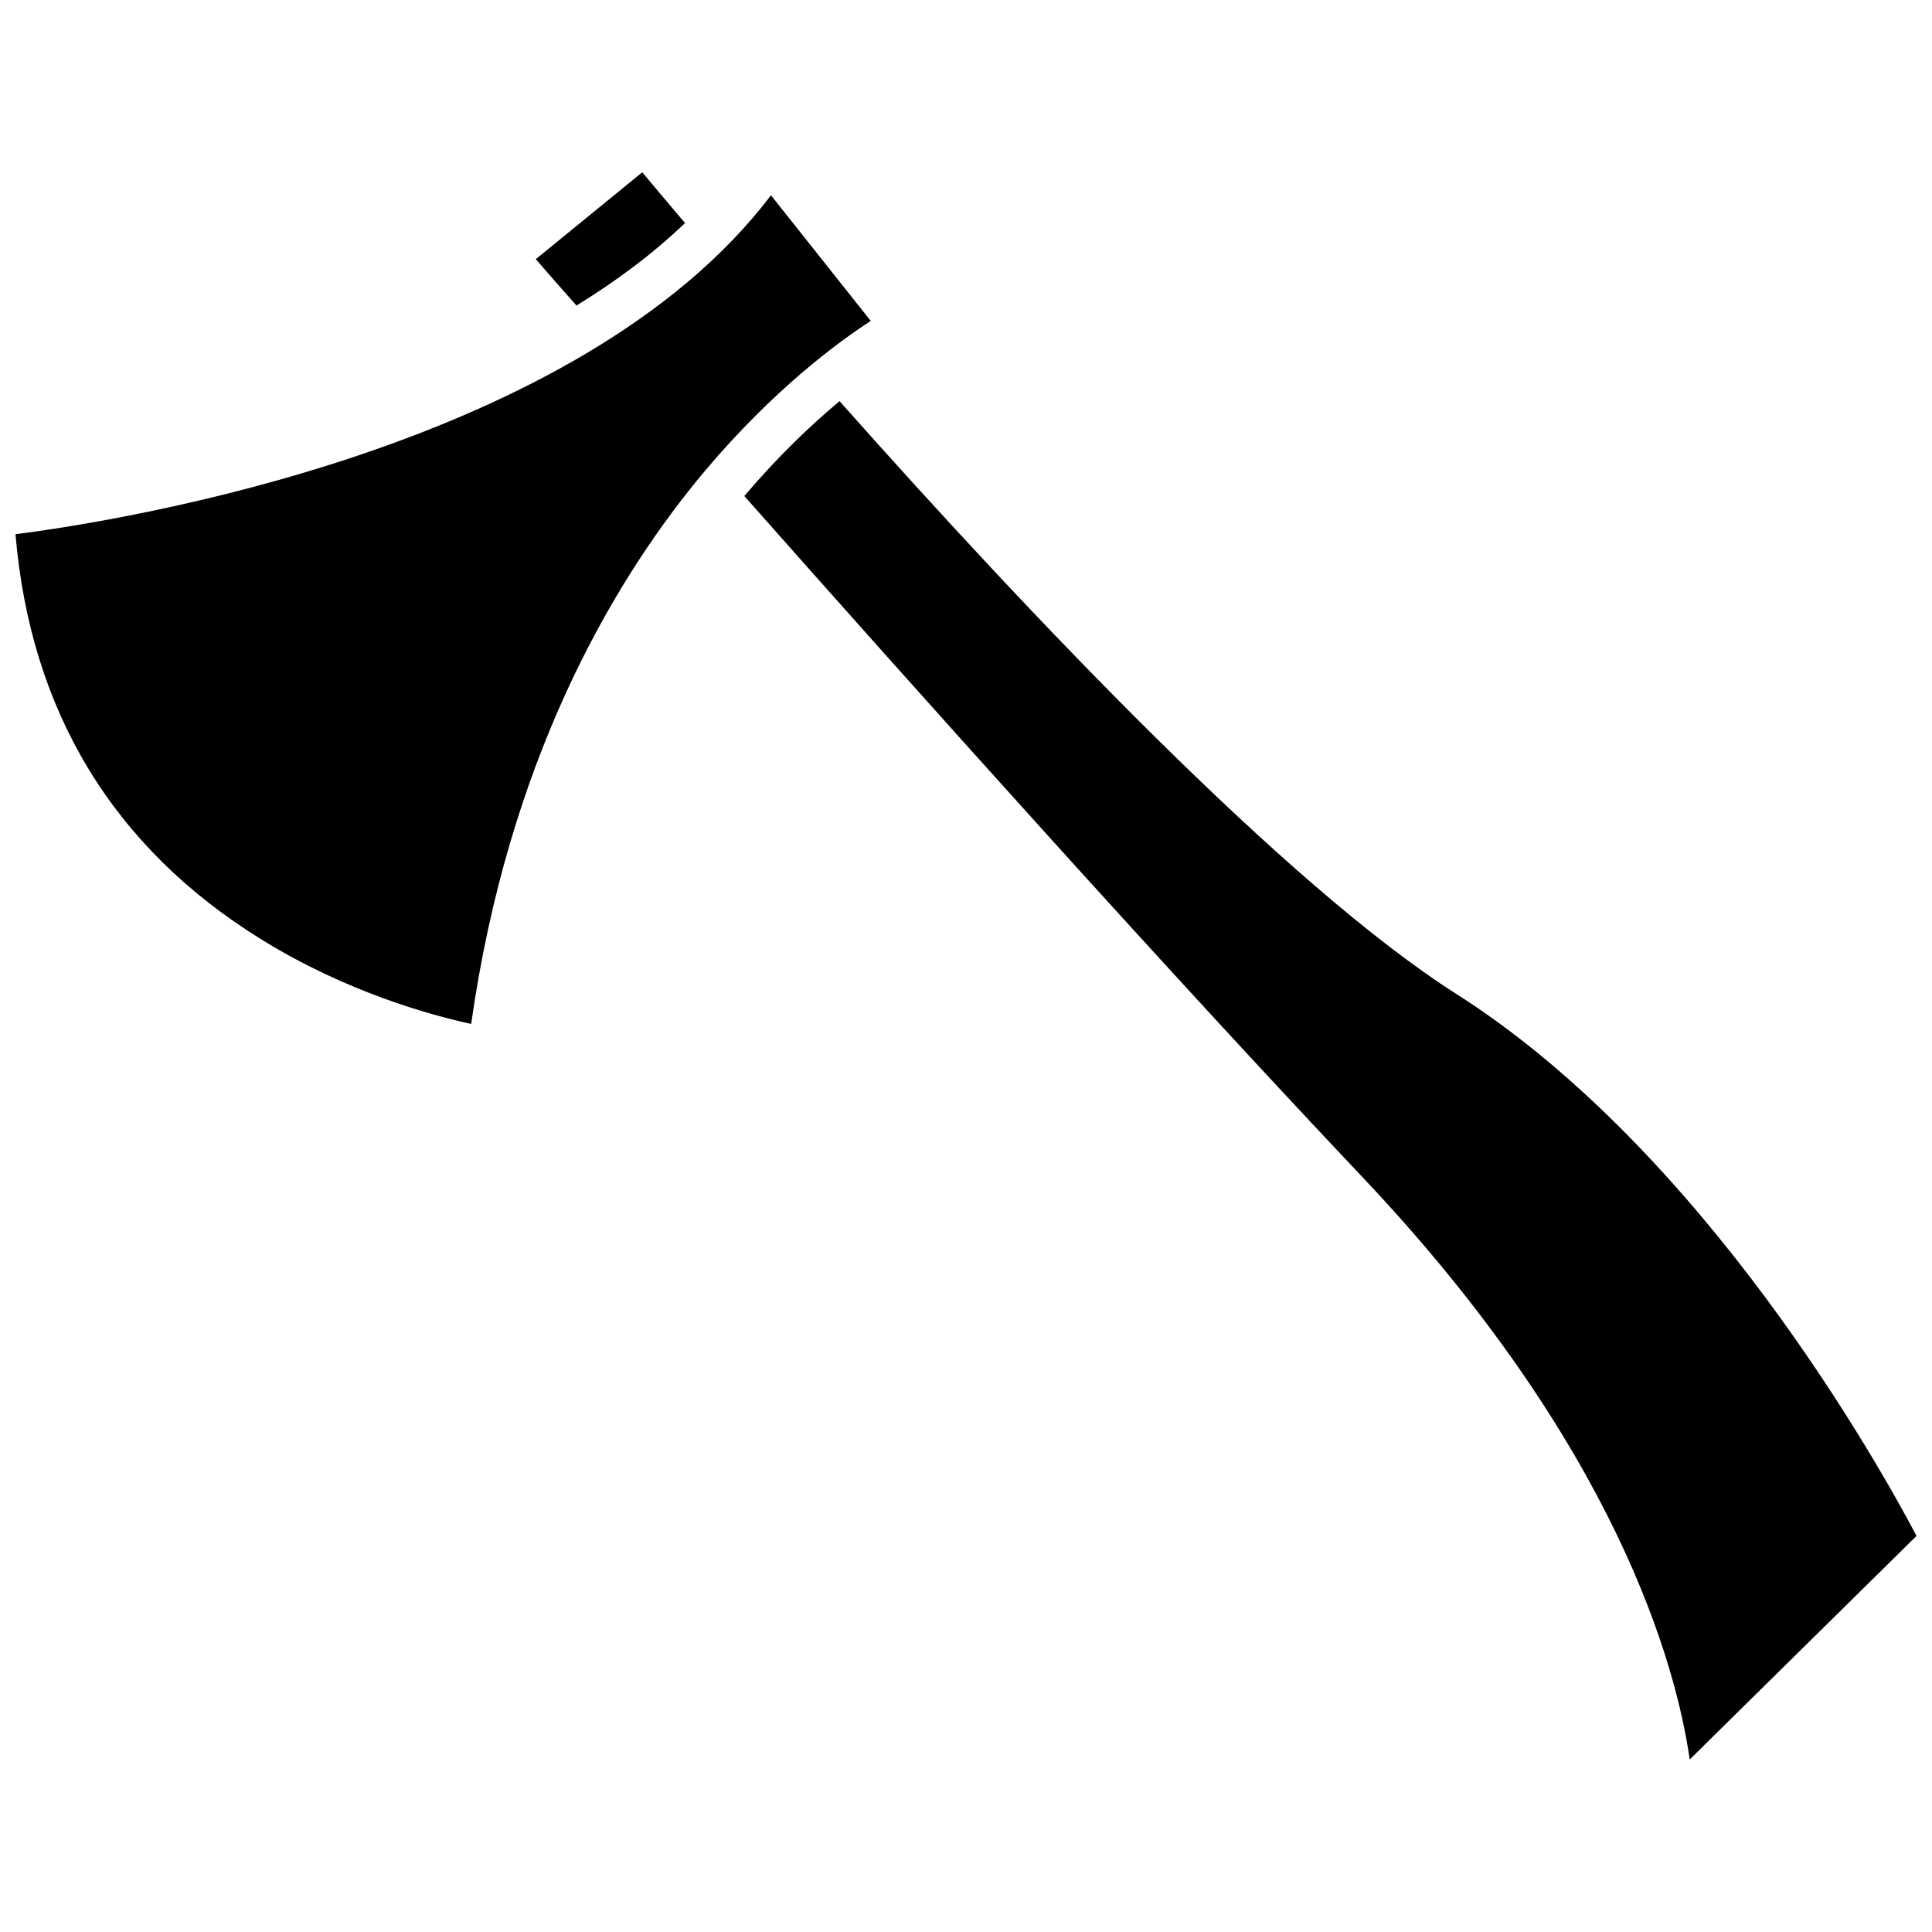 <?xml version="1.0" encoding="UTF-8"?>
<!-- Uploaded to: SVG Find, www.svgrepo.com, Generator: SVG Find Mixer Tools -->
<svg width="800px" height="800px" version="1.1" viewBox="144 144 512 512" xmlns="http://www.w3.org/2000/svg">
 <defs>
  <clipPath id="b">
   <path d="m341 250h310.9v361h-310.9z"/>
  </clipPath>
  <clipPath id="a">
   <path d="m148.09 195h226.91v221h-226.91z"/>
  </clipPath>
 </defs>
 <g clip-path="url(#b)">
  <path d="m530.08 407.5c-45.445-28.918-113.26-100.51-163.59-157.19-7.356 6.144-16.121 14.41-25.242 25.141 47.41 53.555 113.11 126.91 163.69 180.36 67.41 71.238 83.23 129.28 86.855 154.47l60.105-59.25c-9.875-18.738-56.125-101.67-121.82-143.54z"/>
 </g>
 <g clip-path="url(#a)">
  <path d="m374.76 229.05-26.449-33.301c-50.684 66.906-171.85 86.203-200.21 89.828 3.981 46.855 25.797 82.977 65.043 107.31 22.723 14.105 45.293 20.203 55.723 22.469 9.824-69.527 37.031-115.93 59.449-143.54 0.152-0.203 0.301-0.352 0.402-0.504 0.754-0.906 1.512-1.812 2.266-2.719 18.086-21.414 35.016-33.855 43.781-39.551z"/>
 </g>
 <path d="m325.54 203.11c-4.887-5.742-8.715-10.328-11.336-13.453l-28.215 23.023c2.519 2.922 6.144 7.055 10.781 12.293 10.48-6.445 20.254-13.703 28.77-21.863z"/>
</svg>